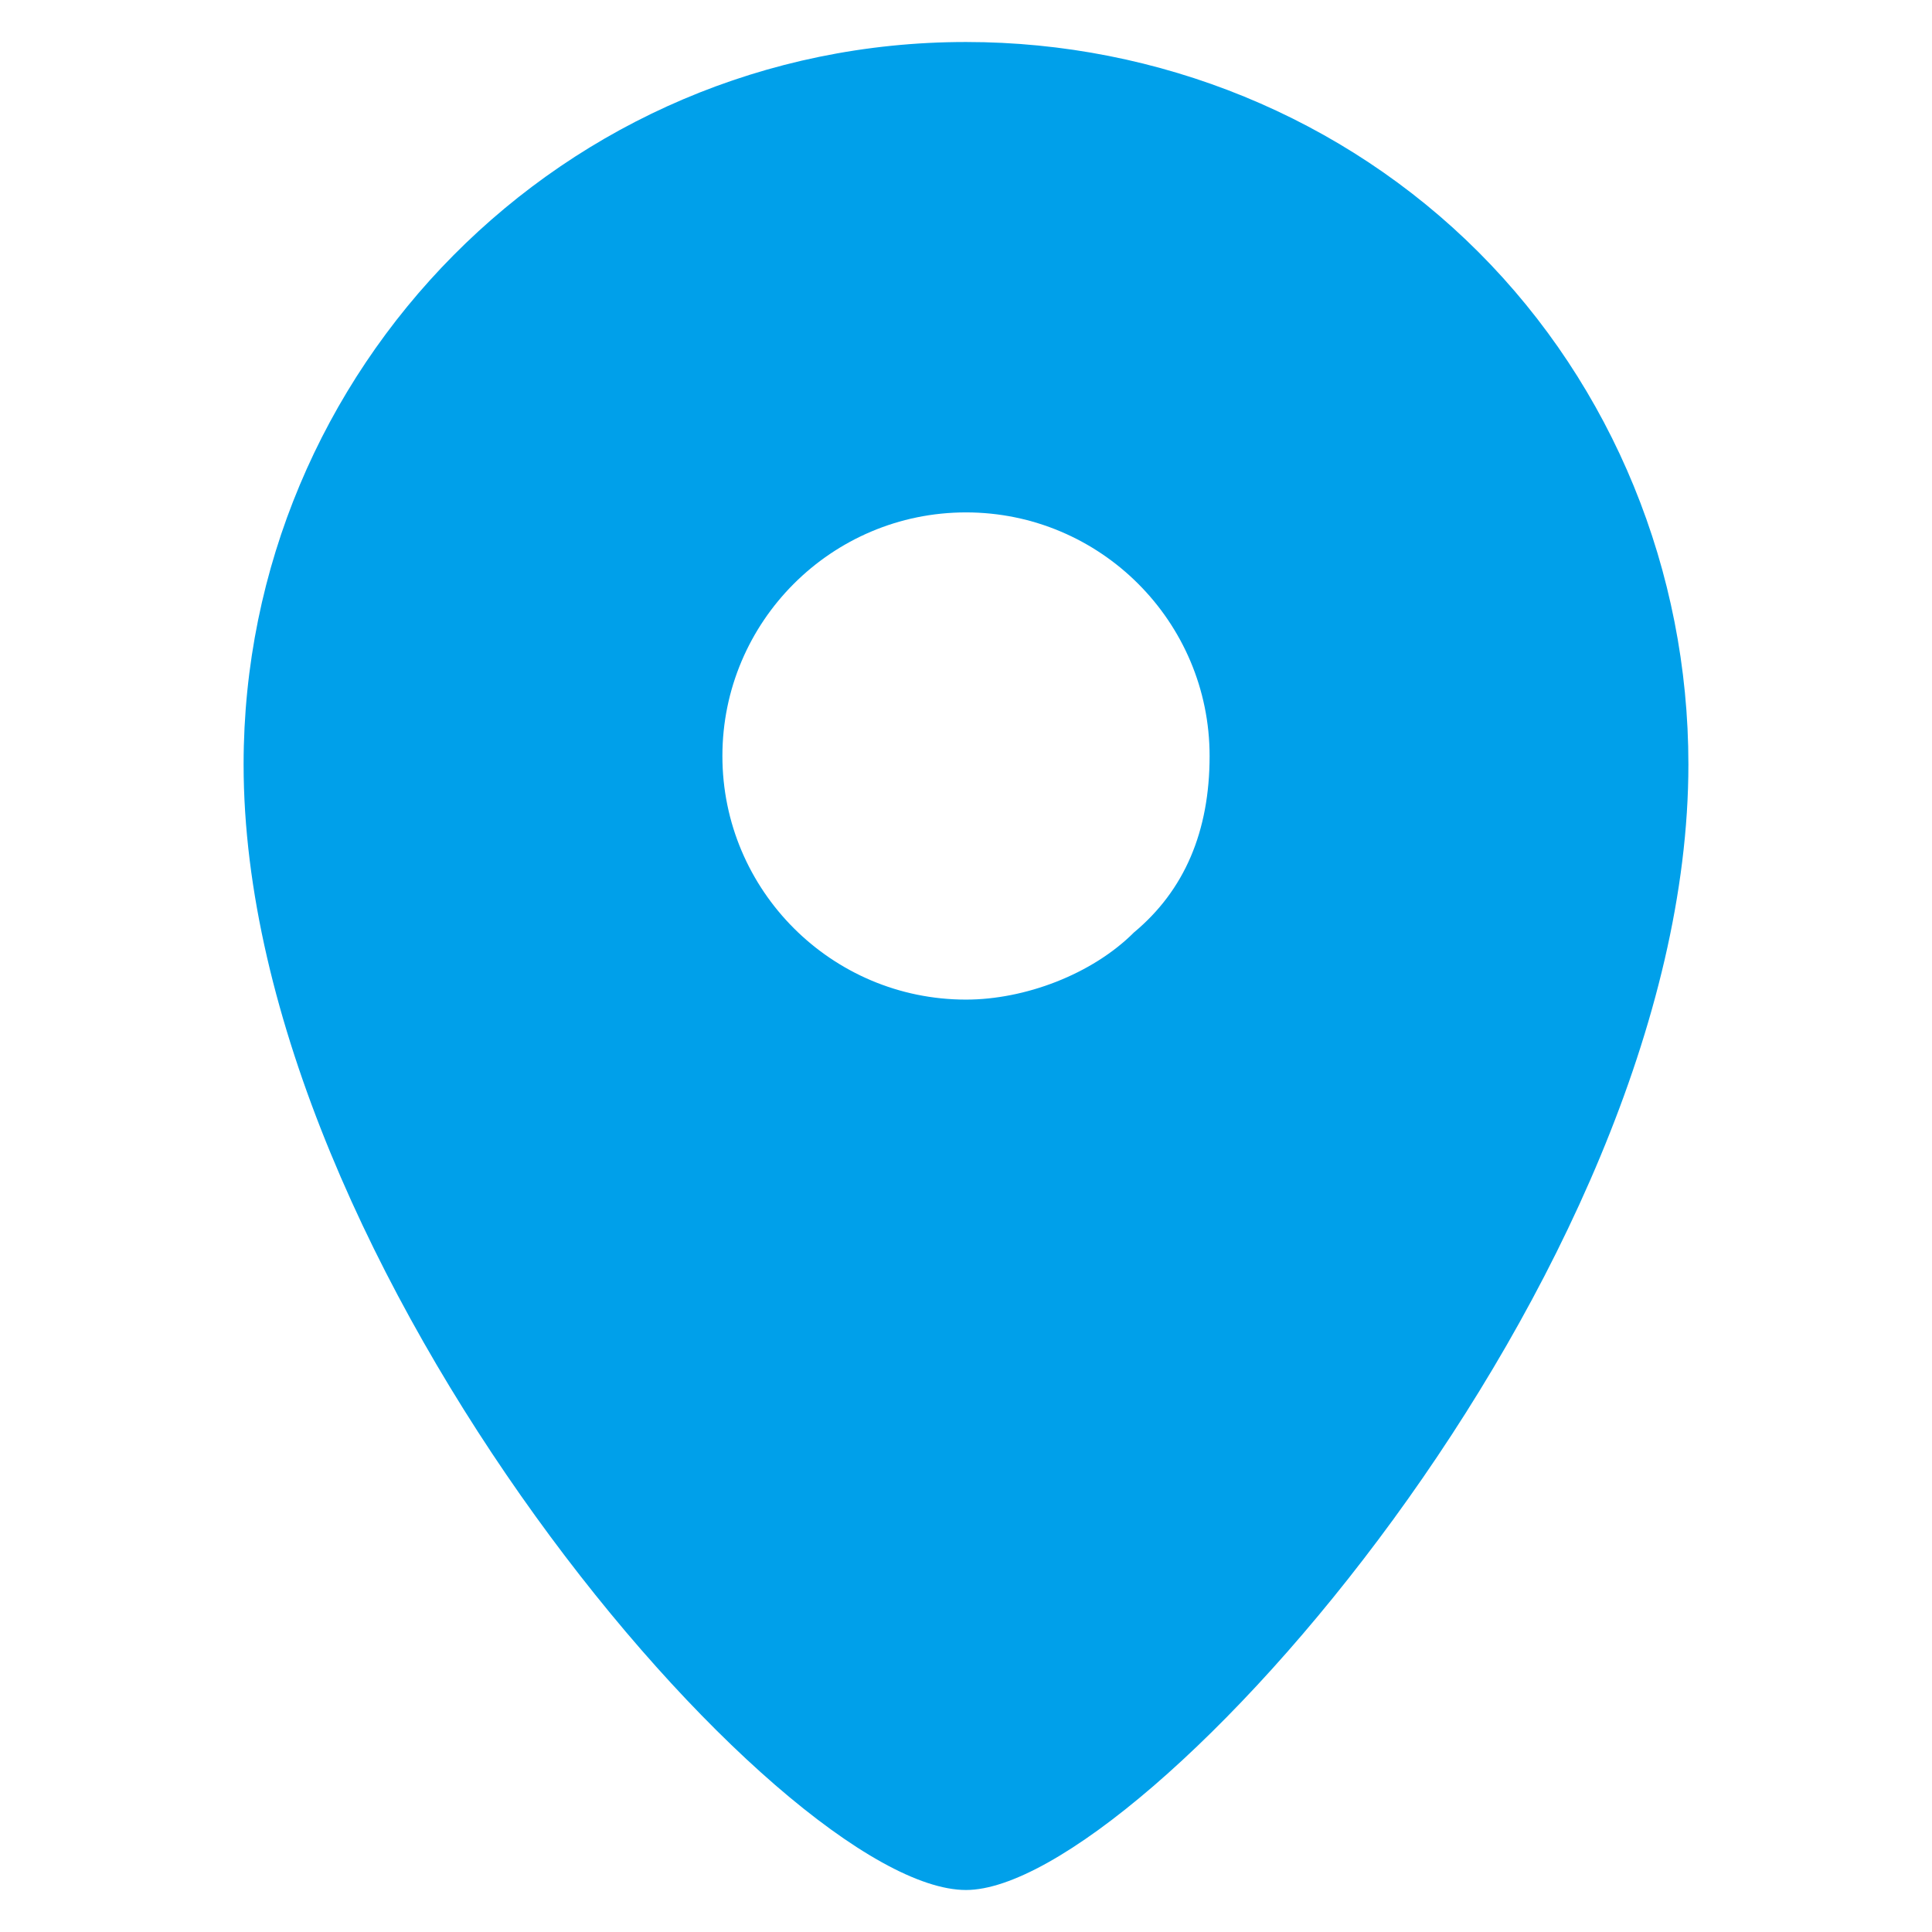 <?xml version="1.0" encoding="utf-8"?>
<!-- Generator: Adobe Illustrator 22.1.0, SVG Export Plug-In . SVG Version: 6.00 Build 0)  -->
<svg version="1.1" id="图层_1" xmlns="http://www.w3.org/2000/svg" xmlns:xlink="http://www.w3.org/1999/xlink" x="0px" y="0px"
	 viewBox="0 0 23 23" style="enable-background:new 0 0 23 23;" xml:space="preserve">
<style type="text/css">
	.st0{fill:#00A0EA;}
</style>
<path class="st0" d="M17.6,3c-1.6-1.6-3.8-2.5-6.1-2.5c-4.8,0-8.6,3.9-8.6,8.6c0,6,6.4,13.4,8.6,13.4c2.1,0,8.6-7.3,8.6-13.4
	C20.1,6.8,19.2,4.6,17.6,3 M13.5,11.1c-0.5,0.5-1.3,0.8-2,0.8c-1.6,0-2.9-1.3-2.9-2.9s1.3-2.9,2.9-2.9s2.9,1.3,2.9,2.9
	C14.4,9.9,14.1,10.6,13.5,11.1"/>
</svg>
